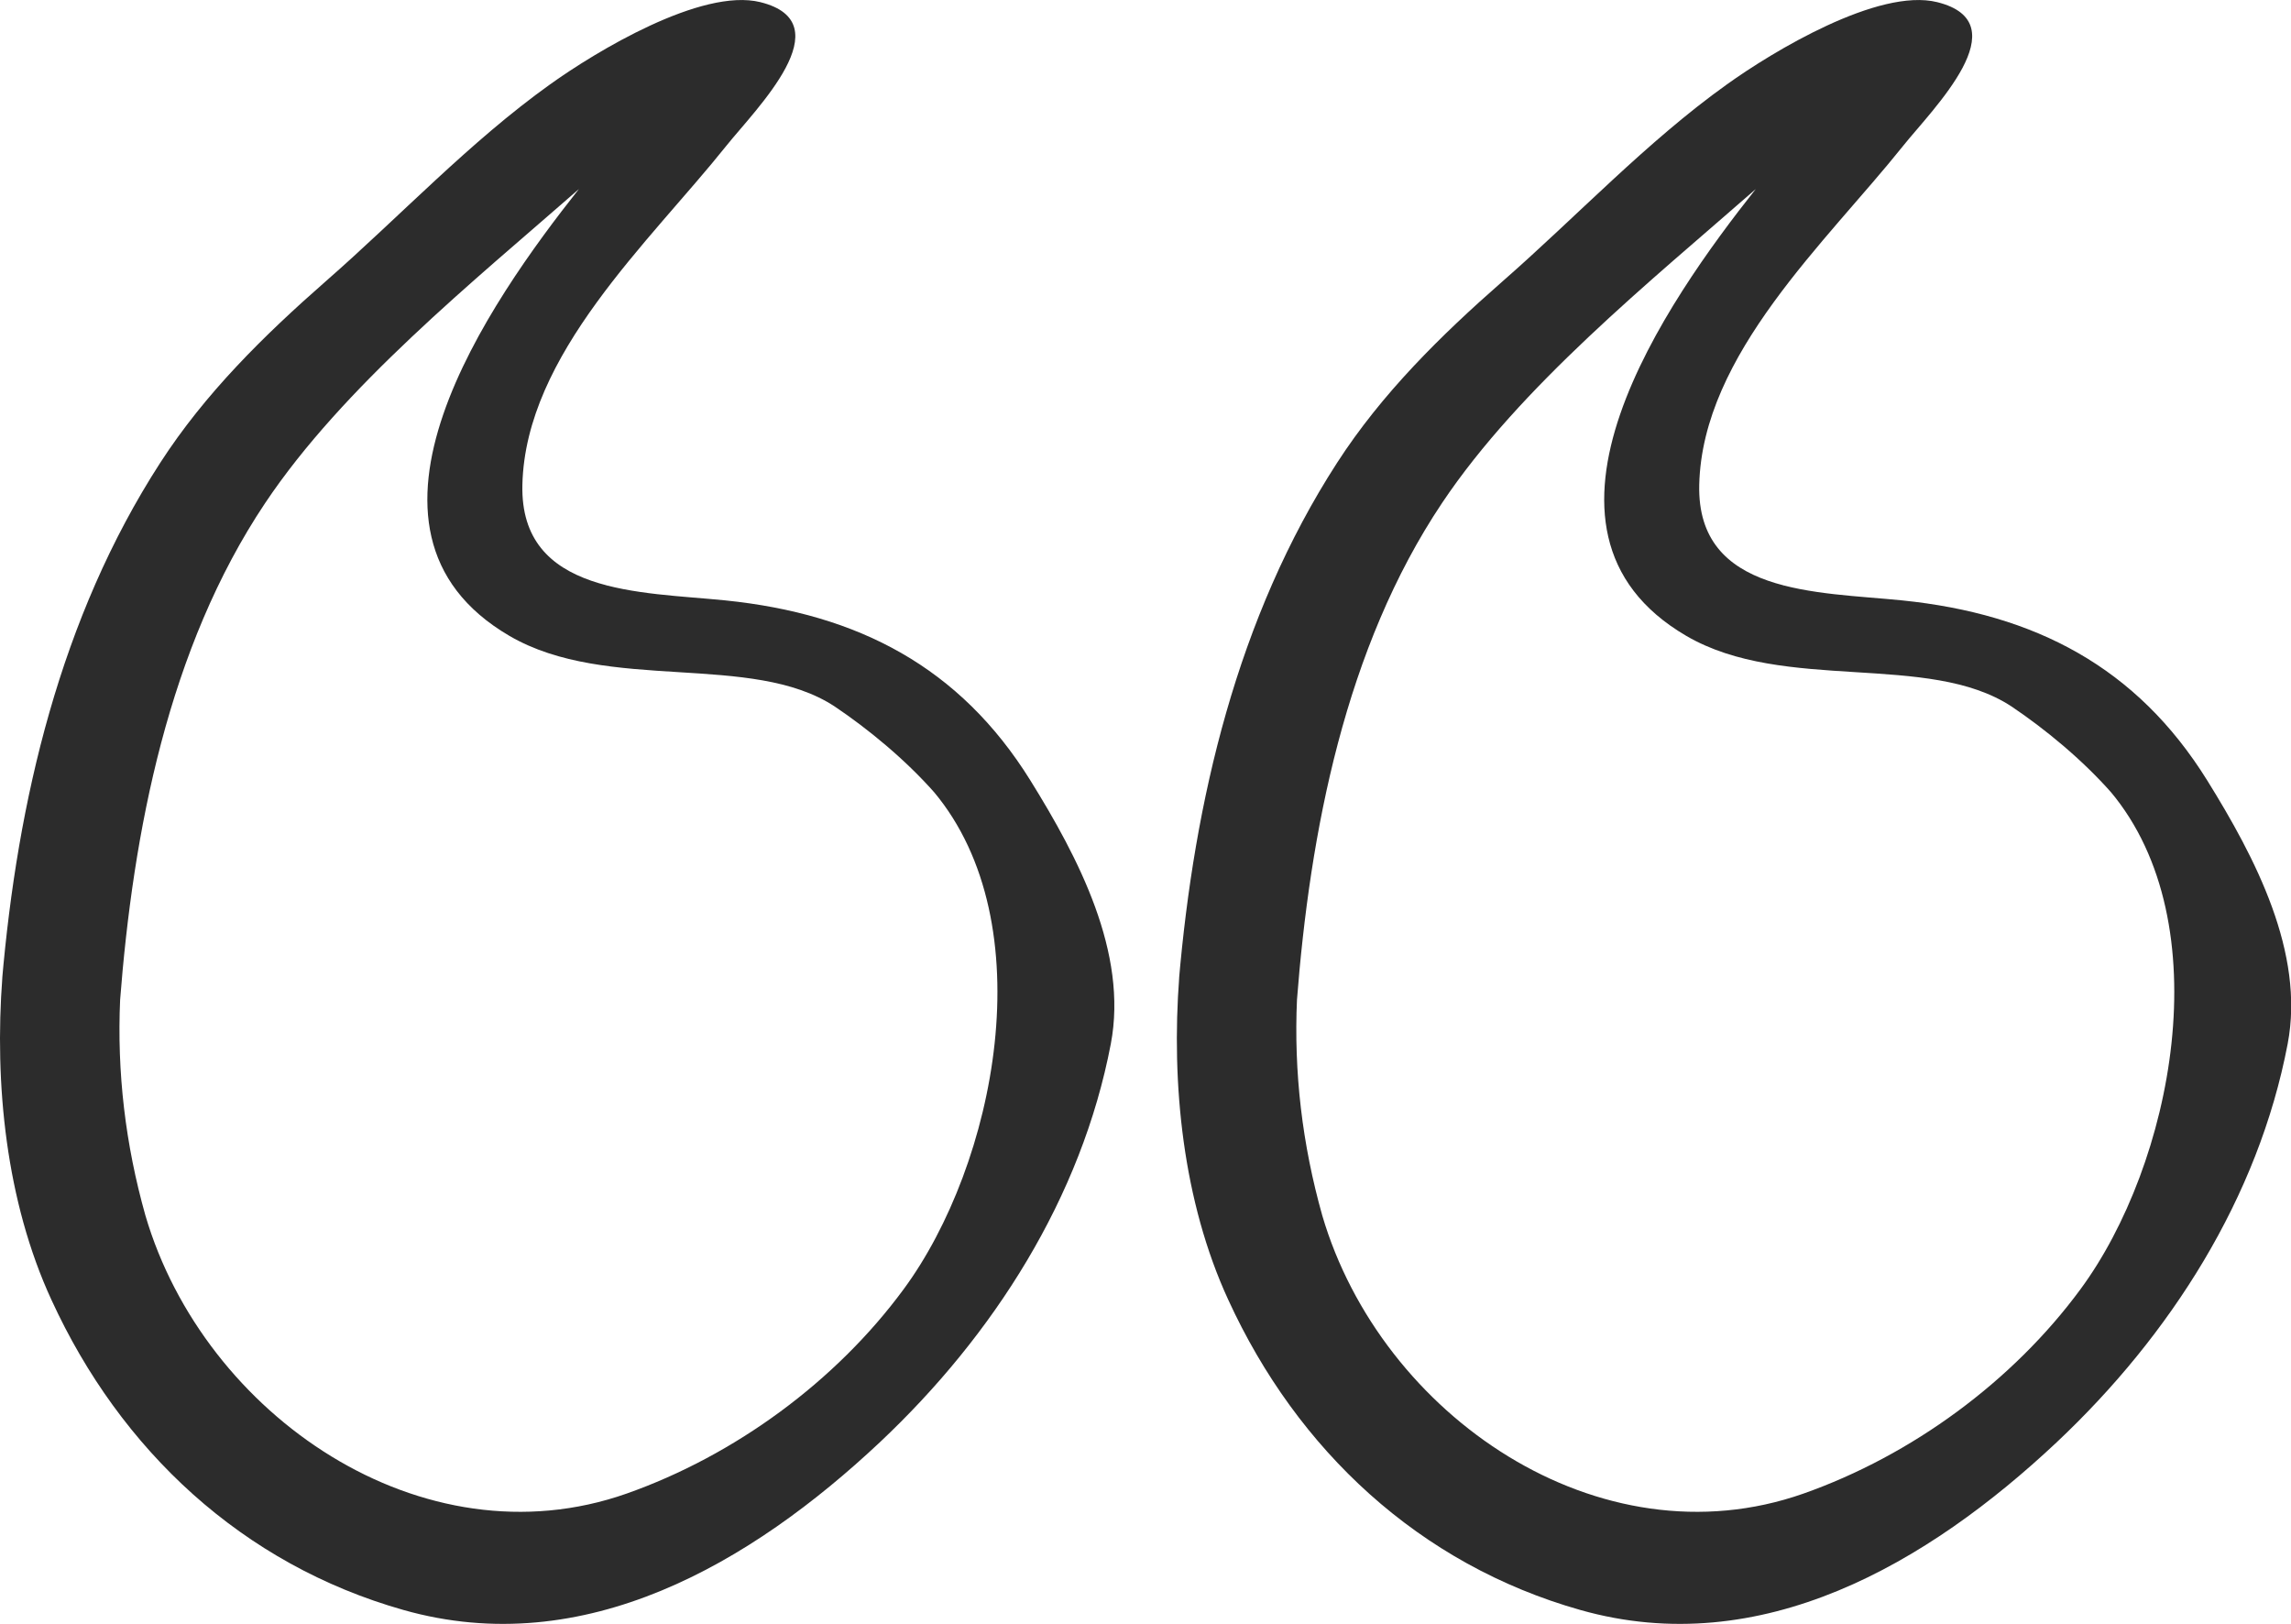   <svg xmlns="http://www.w3.org/2000/svg" x="0px" y="0px" viewBox="0 0 96.09 68.11" style="vertical-align: middle; max-width: 100%; width: 100%;" width="100%">
   <g>
    <g>
     <path d="M51.52,54.52c2.89,6.3,8.01,11.09,14.76,13c7.59,2.15,14.58-1.96,19.98-7.03    c4.77-4.49,8.46-10.26,9.69-16.71c0.73-3.82-1.36-7.81-3.38-11.06c-2.95-4.74-7.21-6.97-12.79-7.54    c-3.56-0.36-8.62-0.23-8.51-4.85c0.13-5.47,5.33-10.18,8.55-14.21c1.23-1.54,4.93-5.16,1.43-6.03c-2.47-0.61-6.91,2.08-8.82,3.45    c-3.36,2.4-6.3,5.54-9.41,8.26c-2.59,2.27-5.06,4.7-6.94,7.61c-4.19,6.48-5.99,14.17-6.64,21.77c0.01-0.07,0.01-0.14,0.02-0.21    C49.12,45.46,49.61,50.38,51.52,54.52z M74.84,24.57c-0.01,0.01-0.03,0-0.04-0.01C74.81,24.57,74.83,24.57,74.84,24.57z     M55.46,50.98c-0.84-2.98-1.2-6-1.06-9.09c0,0.05-0.01,0.09-0.01,0.14c0.55-7.15,2.03-14.86,6.09-20.93    c3.27-4.89,8.75-9.31,13.16-13.17c-3.68,4.65-10.52,14.3-2.91,18.74c4.12,2.4,10.15,0.66,13.64,2.96c1.4,0.94,2.97,2.23,4.21,3.64    c-0.02-0.02-0.04-0.05-0.06-0.07c4.65,5.54,2.59,15.65-1.26,20.87c-2.84,3.86-7.08,6.97-11.62,8.57    C67.08,65.65,57.92,59.36,55.46,50.98z" fill="rgb(44,44,44)">
     </path>
     <path d="M75.08,62.83c8.33-2.78,15.72-10.56,16.22-19.31c0.35-6.15-1.36-10.81-6.81-13.79    c-1.73-1.47-4.97-1.17-7.07-1.27c-2.54-0.12-5.12-0.65-7.26-2.13c-6.83-4.73-0.13-13.78,3.48-18.38    c-3.54,2.85-7.34,6.4-10.43,9.79c-4.9,5.37-7.2,12.33-8.3,19.42c-0.93,6.01-0.86,12.54,2.37,17.89    C60.87,60.98,68.23,65.12,75.08,62.83L75.08,62.83L75.08,62.83z" fill="transparent">
     </path>
    </g>
    <g>
     <path d="M2.16,54.52c2.89,6.3,8.01,11.09,14.76,13c7.59,2.15,14.58-1.96,19.98-7.03    c4.77-4.49,8.46-10.26,9.69-16.71c0.73-3.82-1.36-7.81-3.38-11.06c-2.95-4.74-7.21-6.97-12.79-7.54    c-3.56-0.36-8.62-0.23-8.51-4.85c0.13-5.47,5.33-10.18,8.55-14.21c1.23-1.54,4.93-5.16,1.43-6.03c-2.47-0.61-6.91,2.08-8.82,3.45    c-3.36,2.4-6.3,5.54-9.41,8.26c-2.59,2.27-5.06,4.7-6.94,7.61c-4.19,6.48-5.99,14.17-6.64,21.77c0.01-0.07,0.01-0.14,0.02-0.21    C-0.24,45.46,0.25,50.38,2.16,54.52z M25.48,24.57c-0.01,0.01-0.03,0-0.04-0.01C25.45,24.57,25.47,24.57,25.48,24.57z M6.1,50.98    c-0.84-2.98-1.2-6-1.06-9.09c0,0.05-0.01,0.09-0.01,0.14c0.55-7.15,2.03-14.86,6.09-20.93c3.27-4.89,8.75-9.31,13.16-13.17    c-3.68,4.65-10.52,14.3-2.91,18.74c4.12,2.4,10.15,0.66,13.64,2.96c1.4,0.94,2.97,2.23,4.21,3.64c-0.02-0.02-0.04-0.05-0.06-0.07    c4.65,5.54,2.59,15.65-1.26,20.87c-2.84,3.86-7.08,6.97-11.62,8.57C17.72,65.65,8.56,59.36,6.1,50.98z" fill="rgb(44,44,44)">
     </path>
     <path d="M25.72,62.83c8.33-2.78,15.72-10.56,16.22-19.31c0.35-6.15-1.36-10.81-6.81-13.79    c-1.73-1.47-4.97-1.17-7.07-1.27c-2.54-0.12-5.12-0.65-7.26-2.13c-6.83-4.73-0.13-13.78,3.48-18.38    c-3.54,2.85-7.34,6.4-10.43,9.79c-4.9,5.37-7.2,12.33-8.3,19.42C4.62,43.16,4.69,49.7,7.92,55.05    C11.51,60.98,18.87,65.12,25.72,62.83L25.72,62.83L25.72,62.83z" fill="transparent">
     </path>
    </g>
   </g>
  </svg>
